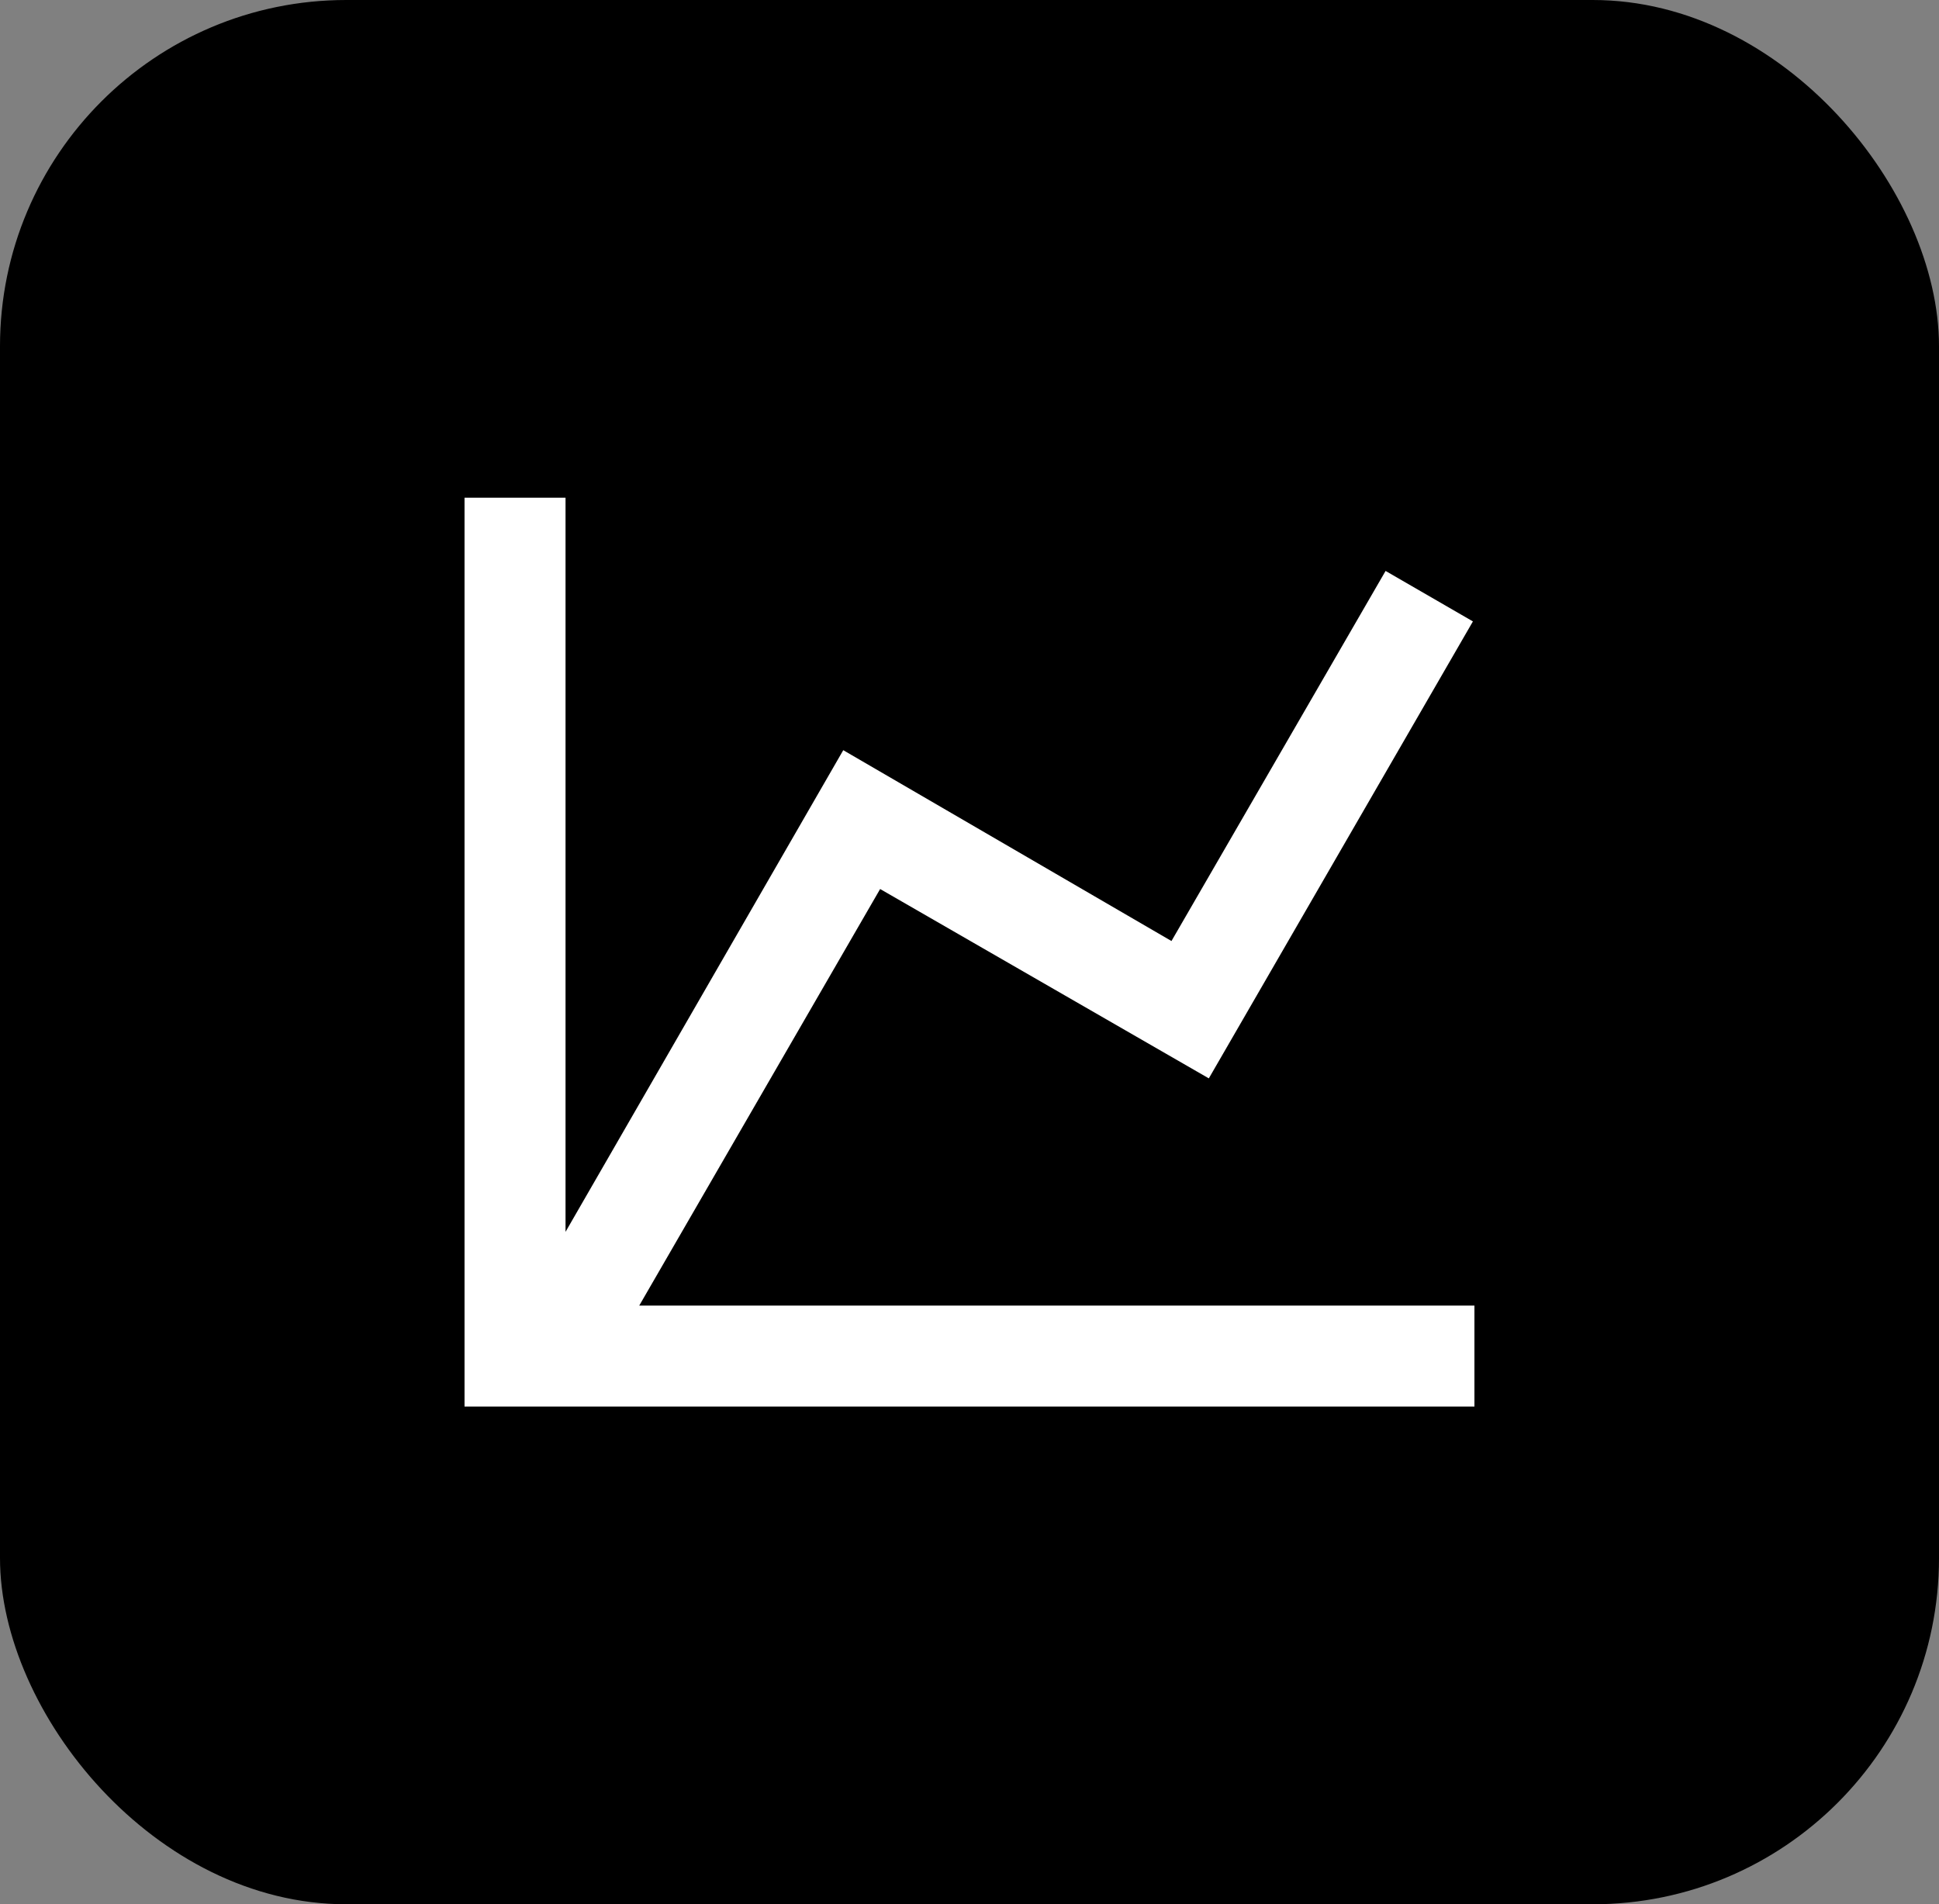 <svg width="56" height="55" viewBox="0 0 56 55" fill="none" xmlns="http://www.w3.org/2000/svg">
<rect x="0" y="0" width="56" height="55" fill="#808080" stroke="none"/>
<rect width="56" height="55" rx="10" fill="black"/>
<path d="M33.833 27.179L40.017 16.49L42.539 17.948L34.912 31.146L25.419 25.677L18.462 37.708H42.583V40.625H13.416V14.375H16.333V35.579L24.354 21.667L33.833 27.179Z" fill="white"/>
</svg>
